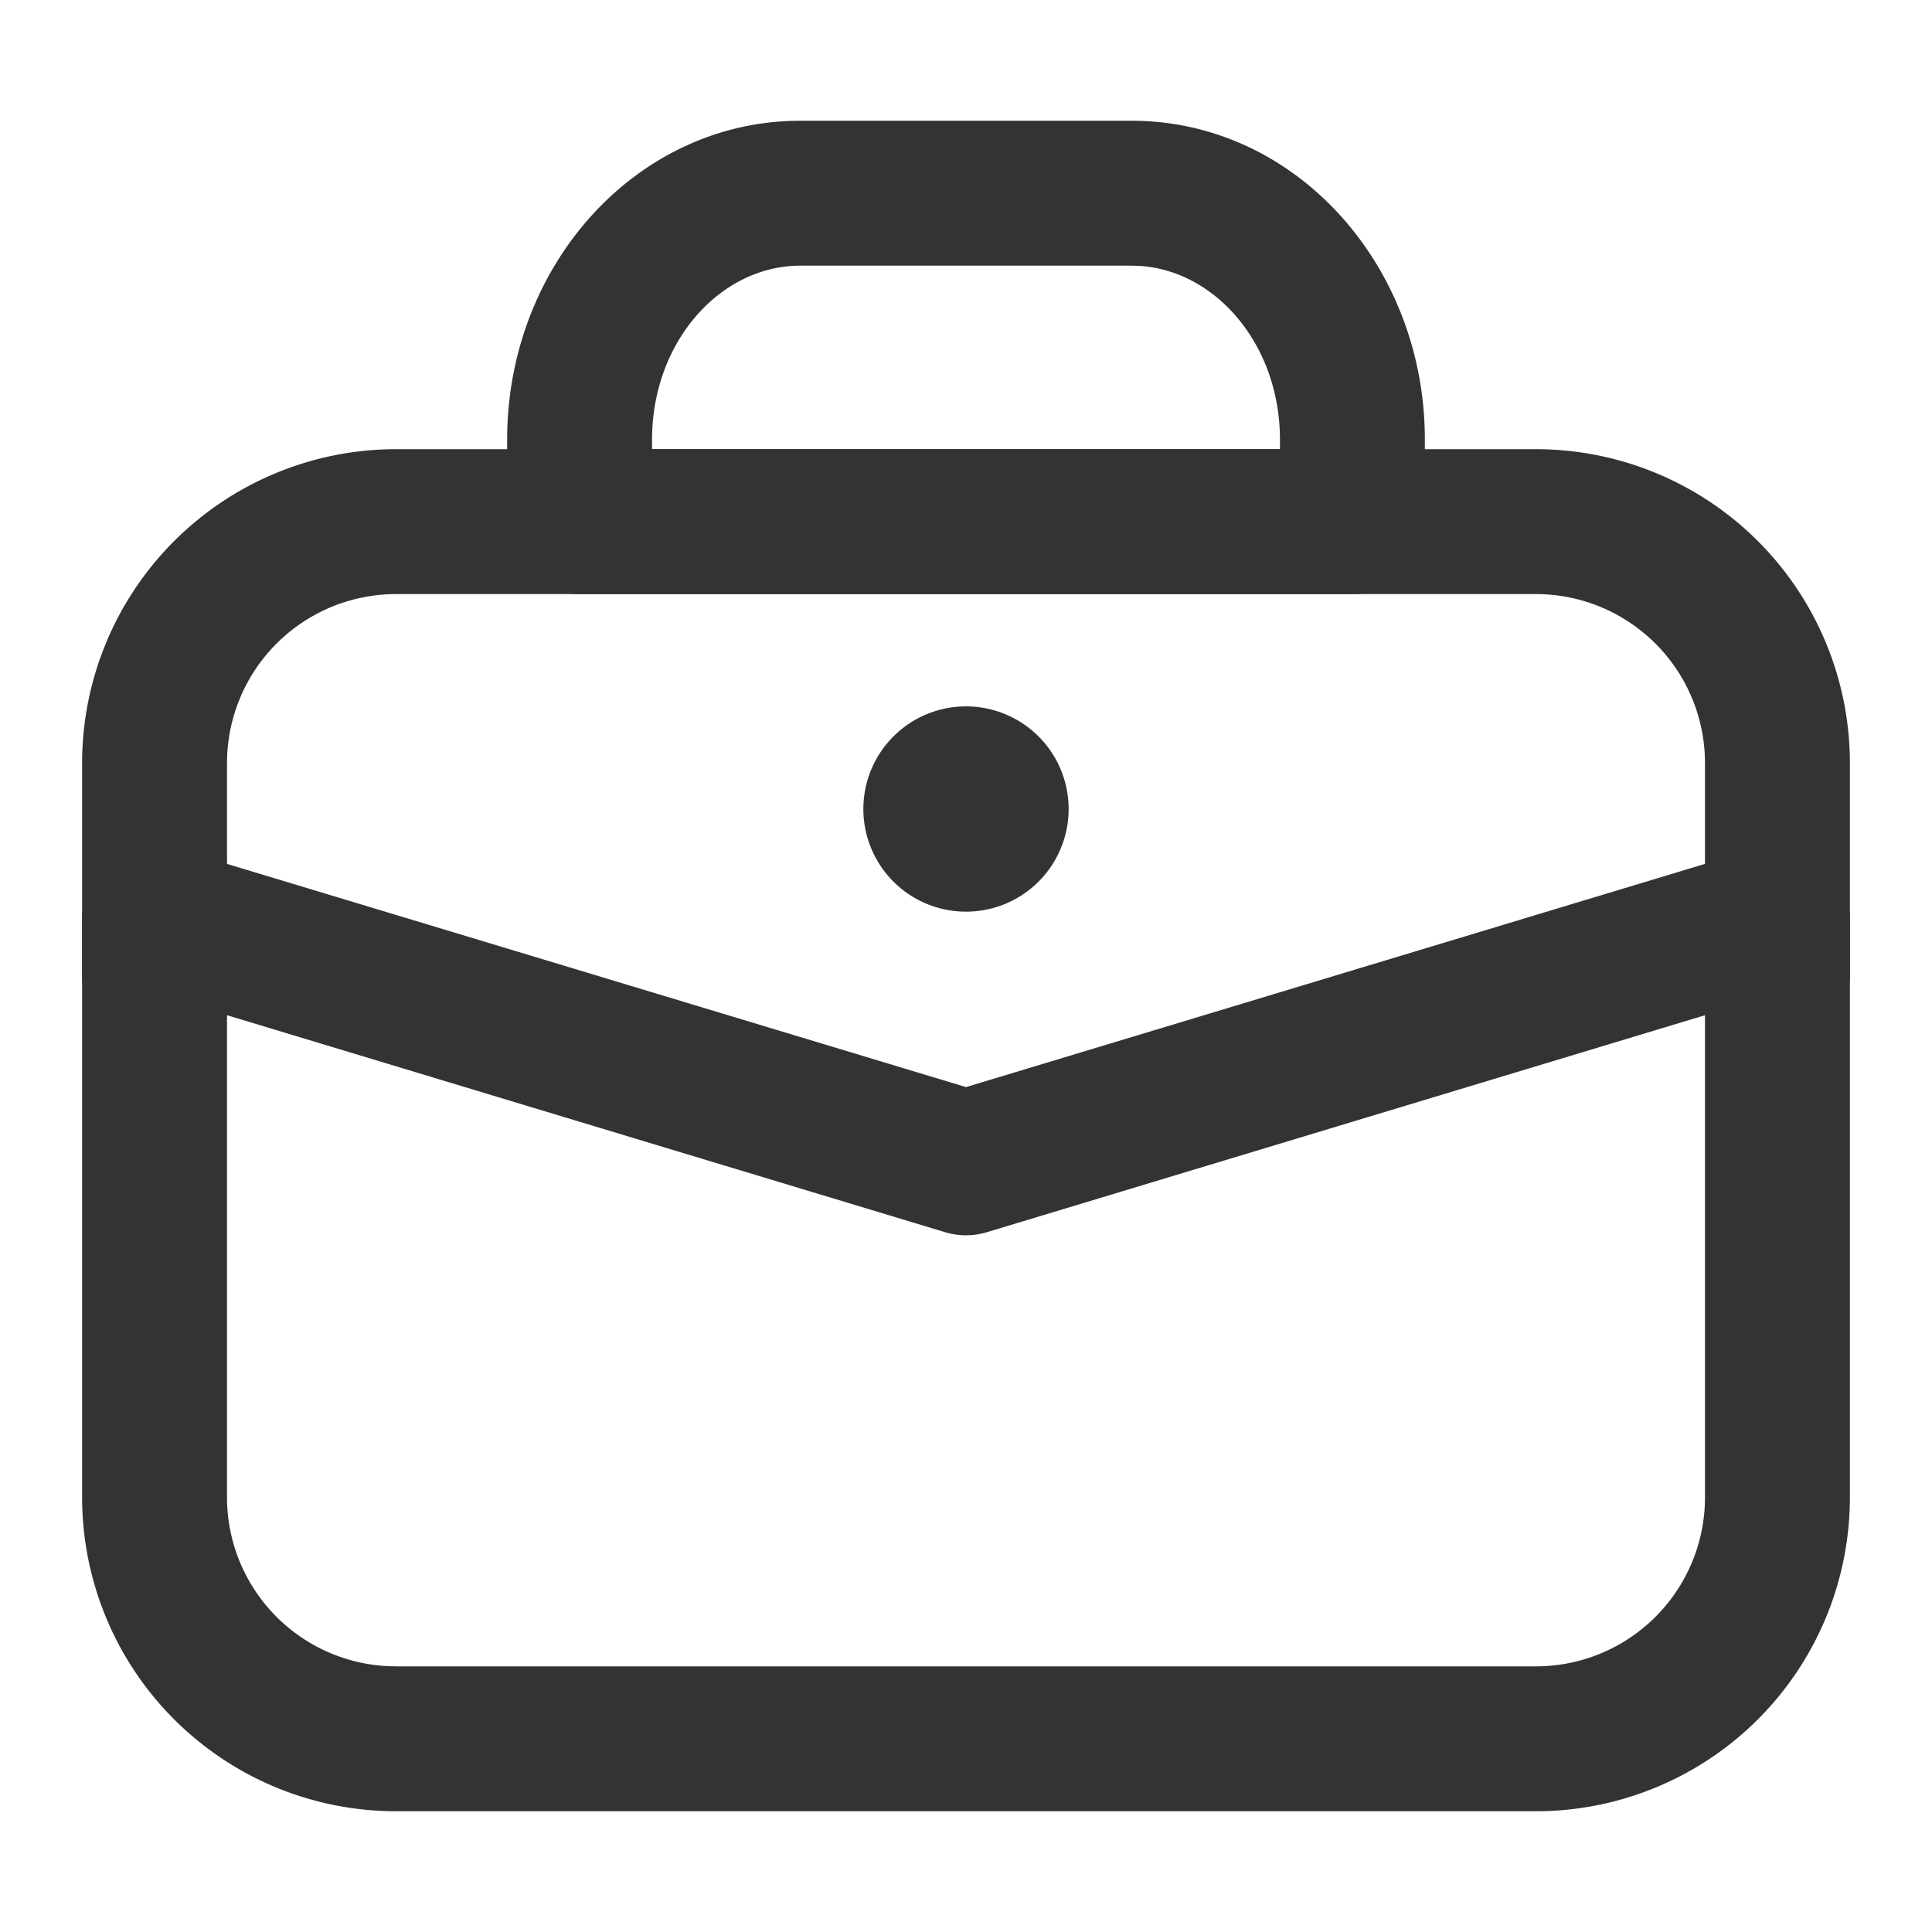 <svg width="40" height="40" viewBox="0 0 40 40" xmlns="http://www.w3.org/2000/svg">
    <g fill="none" fill-rule="evenodd">
        <path d="M0 0h40v40H0z"/>
        <g fill="#333" fill-rule="nonzero">
            <path d="M23.429 2.5H16.57C13.18 2.5 10.5 5.49 10.5 9.1v1.7a1.5 1.5 0 0 0 1.5 1.5h16a1.5 1.5 0 0 0 1.5-1.5V9.1c0-3.61-2.68-6.6-6.071-6.6zm0 3 .164.005c1.586.1 2.907 1.64 2.907 3.595v.2h-13v-.2c0-2.023 1.414-3.6 3.071-3.6h6.858zM1.7 19v12a6.5 6.5 0 0 0 6.5 6.5h23.6a6.5 6.5 0 0 0 6.5-6.5V19l-.005-.13a1.5 1.5 0 0 0-1.929-1.306L20 22.507 3.634 17.564A1.5 1.5 0 0 0 1.7 19zm33.6 2.019V31a3.5 3.5 0 0 1-3.5 3.5H8.2l-.192-.005A3.5 3.5 0 0 1 4.7 31v-9.981l14.866 4.492a1.5 1.5 0 0 0 .868 0L35.3 21.019z"/>
            <path d="M31.8 9.3a6.5 6.5 0 0 1 6.5 6.5v4.4a1.5 1.5 0 0 1-3 0v-4.4a3.5 3.5 0 0 0-3.5-3.5H8.2a3.5 3.5 0 0 0-3.5 3.5v4.4a1.5 1.5 0 0 1-3 0v-4.4a6.5 6.5 0 0 1 6.5-6.5h23.6z"/>
            <path d="M22.125 16.75a2.125 2.125 0 1 1-4.25 0 2.125 2.125 0 0 1 4.25 0z"/>
        </g>
    </g>
</svg>
